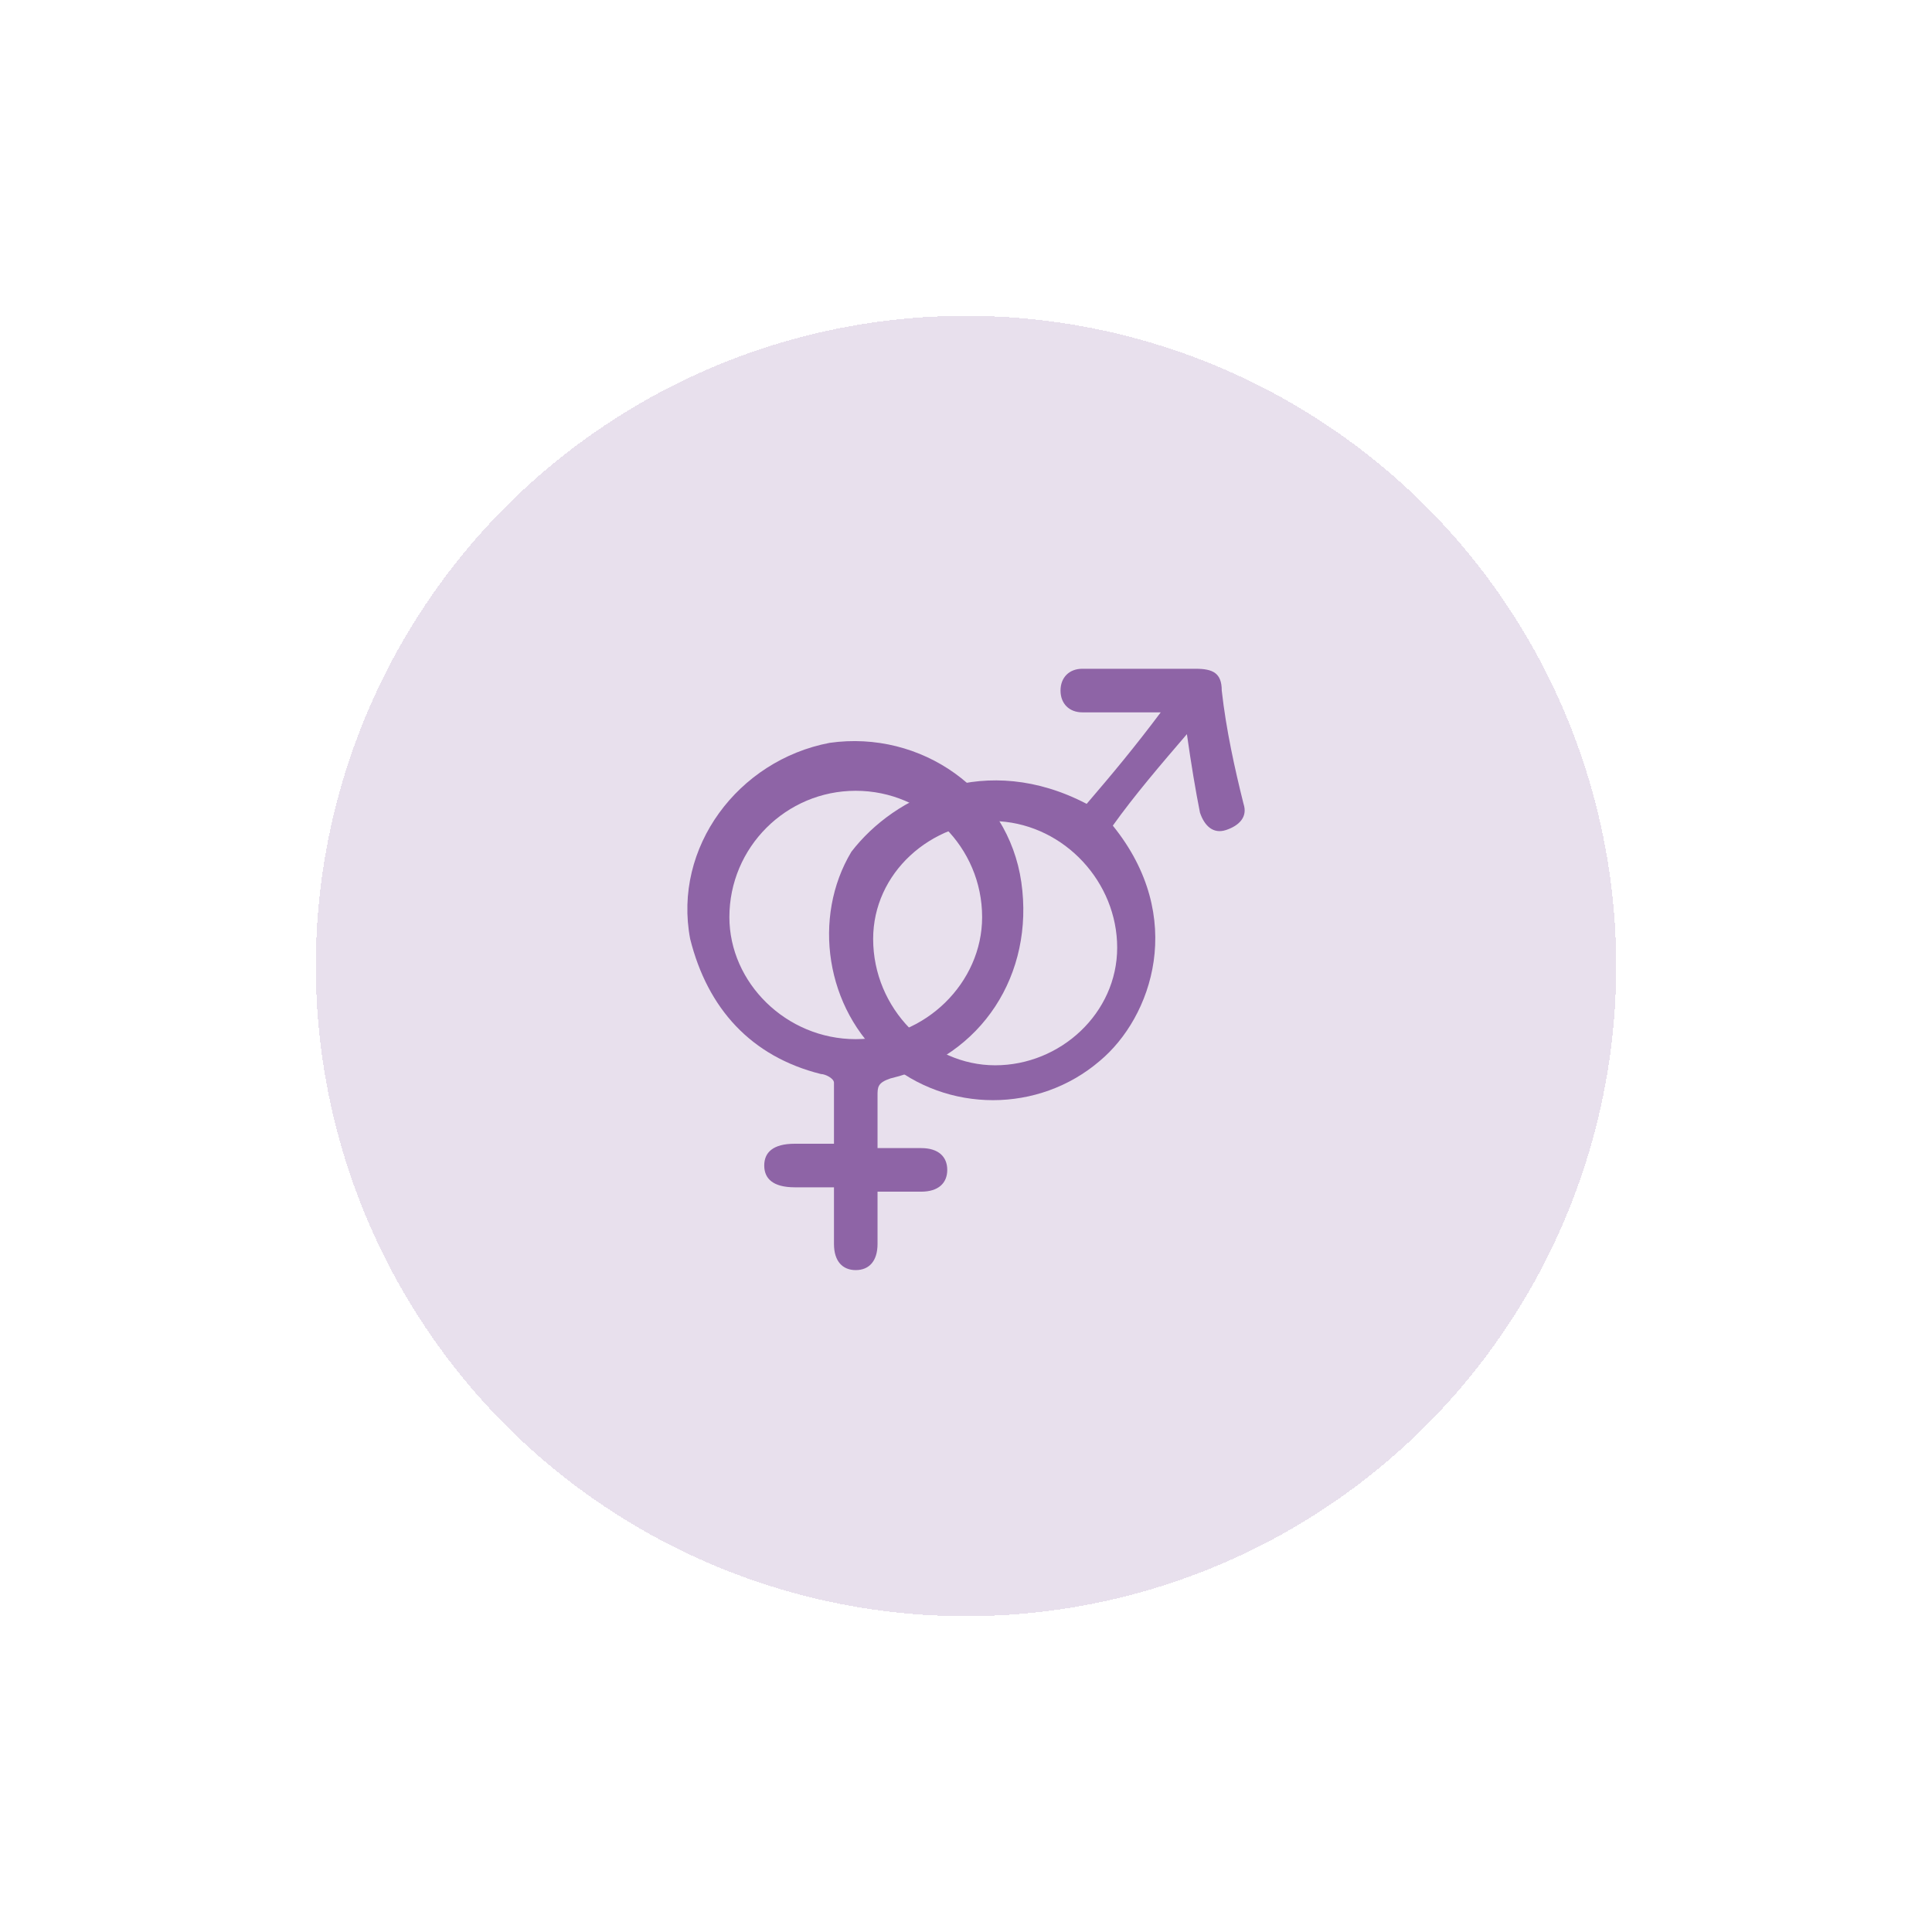 <svg width="104" height="104" viewBox="0 0 104 104" fill="none" xmlns="http://www.w3.org/2000/svg">
<g filter="url(#filter0_d_706_3852)">
<circle cx="52" cy="52" r="35" fill="#8E64A6" fill-opacity="0.2" shape-rendering="crispEdges"/>
</g>
<path d="M58.496 43.272C59.903 41.63 61.076 40.222 62.483 38.346H59.668C59.199 38.346 58.73 38.346 58.261 38.346C57.557 38.346 57.088 37.877 57.088 37.173C57.088 36.469 57.557 36 58.261 36C58.965 36 59.668 36 60.372 36C61.779 36 63.187 36 64.36 36C65.298 36 65.767 36.235 65.767 37.173C66.002 39.284 66.471 41.395 66.94 43.272C67.174 43.975 66.705 44.444 66.002 44.679C65.298 44.913 64.829 44.444 64.594 43.741C64.36 42.568 64.125 41.16 63.891 39.519C62.483 41.16 61.076 42.802 59.903 44.444C63.891 49.37 62.014 54.765 59.199 57.111C55.915 59.926 50.989 59.926 47.706 57.111C44.422 54.296 43.718 49.37 45.829 45.852C48.175 42.802 53.101 40.457 58.496 43.272ZM53.57 57.345C57.088 57.345 60.138 54.531 60.138 51.012C60.138 47.494 57.323 44.444 53.804 44.21C50.051 44.21 47.002 47.025 47.002 50.543C47.002 54.296 50.051 57.345 53.57 57.345Z" fill="#8E64A6"/>
<path d="M47.238 61.802C48.176 61.802 48.88 61.802 49.584 61.802C50.522 61.802 50.991 62.271 50.991 62.975C50.991 63.679 50.522 64.148 49.584 64.148C48.88 64.148 47.942 64.148 47.238 64.148C47.238 65.086 47.238 66.024 47.238 66.963C47.238 67.901 46.769 68.37 46.065 68.37C45.362 68.37 44.893 67.901 44.893 66.963C44.893 66.024 44.893 65.086 44.893 63.913C44.189 63.913 43.485 63.913 42.782 63.913C41.609 63.913 41.139 63.444 41.139 62.74C41.139 62.037 41.609 61.568 42.782 61.568C43.485 61.568 44.189 61.568 44.893 61.568C44.893 60.395 44.893 59.457 44.893 58.284C44.893 58.049 44.423 57.815 44.189 57.815C40.436 56.876 38.09 54.296 37.152 50.543C36.214 45.617 39.732 40.926 44.658 39.988C49.584 39.284 54.275 42.568 54.979 47.494C55.683 52.42 52.868 56.876 47.942 58.049C47.238 58.284 47.238 58.518 47.238 58.987C47.238 59.926 47.238 60.864 47.238 61.802ZM46.065 55.938C49.818 55.938 52.868 52.889 52.868 49.37C52.868 45.617 49.818 42.568 46.065 42.568C42.312 42.568 39.263 45.617 39.263 49.37C39.263 52.889 42.312 55.938 46.065 55.938Z" fill="#8E64A6"/>
<defs>
<filter id="filter0_d_706_3852" x="0" y="0" width="104" height="104" filterUnits="userSpaceOnUse" color-interpolation-filters="sRGB">
<feFlood flood-opacity="0" result="BackgroundImageFix"/>
<feColorMatrix in="SourceAlpha" type="matrix" values="0 0 0 0 0 0 0 0 0 0 0 0 0 0 0 0 0 0 127 0" result="hardAlpha"/>
<feOffset/>
<feGaussianBlur stdDeviation="8.5"/>
<feComposite in2="hardAlpha" operator="out"/>
<feColorMatrix type="matrix" values="0 0 0 0 0.165 0 0 0 0 0.478 0 0 0 0 0.686 0 0 0 0.1 0"/>
<feBlend mode="normal" in2="BackgroundImageFix" result="effect1_dropShadow_706_3852"/>
<feBlend mode="normal" in="SourceGraphic" in2="effect1_dropShadow_706_3852" result="shape"/>
</filter>
</defs>
</svg>
